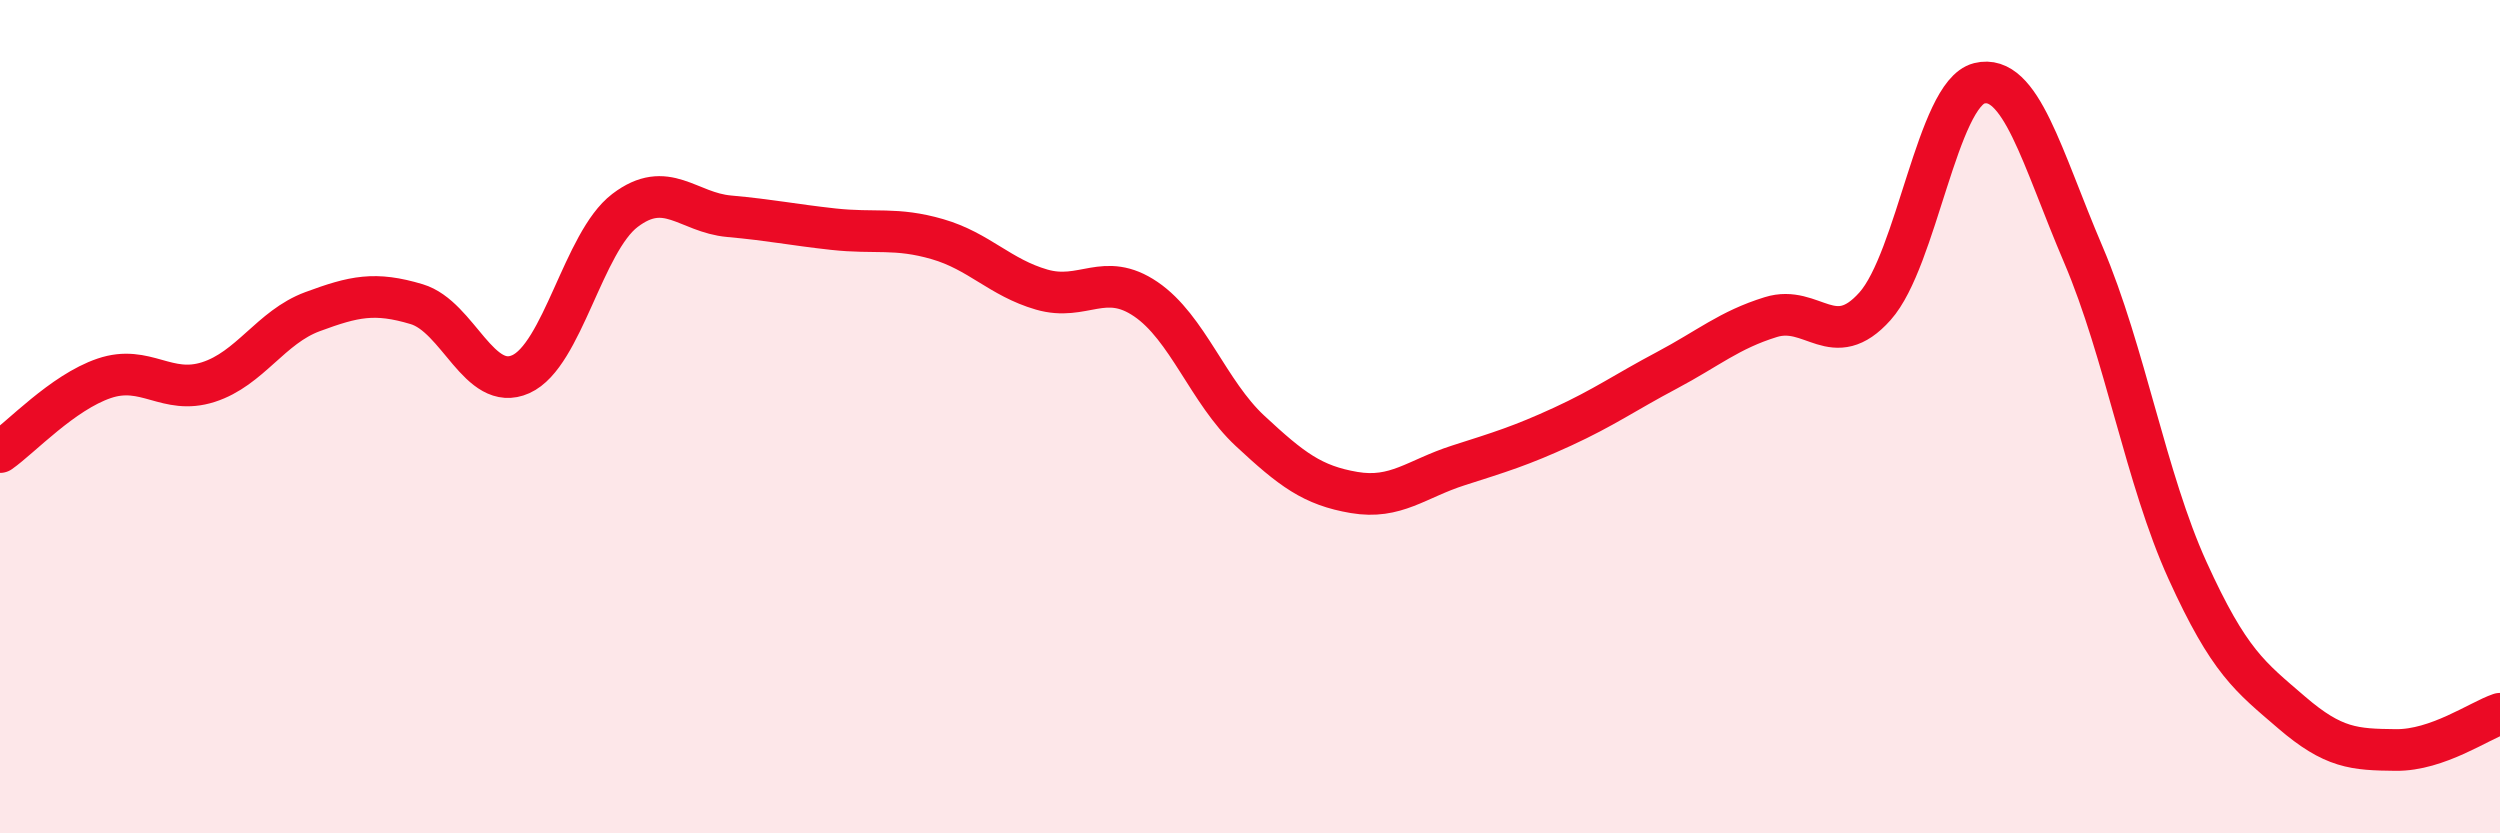 
    <svg width="60" height="20" viewBox="0 0 60 20" xmlns="http://www.w3.org/2000/svg">
      <path
        d="M 0,10.85 C 0.5,10.5 1.5,9.42 2.5,9.08 C 3.5,8.74 4,9.49 5,9.17 C 6,8.85 6.5,7.85 7.5,7.48 C 8.5,7.11 9,7 10,7.3 C 11,7.6 11.5,9.43 12.5,8.98 C 13.5,8.53 14,5.81 15,5.05 C 16,4.29 16.5,5.1 17.5,5.19 C 18.5,5.28 19,5.39 20,5.5 C 21,5.61 21.5,5.45 22.5,5.74 C 23.5,6.03 24,6.66 25,6.95 C 26,7.24 26.5,6.5 27.5,7.18 C 28.5,7.86 29,9.41 30,10.34 C 31,11.27 31.5,11.65 32.5,11.82 C 33.5,11.99 34,11.49 35,11.17 C 36,10.85 36.5,10.7 37.5,10.24 C 38.5,9.78 39,9.42 40,8.89 C 41,8.36 41.5,7.92 42.5,7.61 C 43.5,7.3 44,8.47 45,7.35 C 46,6.23 46.5,2.25 47.5,2 C 48.5,1.75 49,3.77 50,6.11 C 51,8.45 51.5,11.49 52.5,13.69 C 53.5,15.89 54,16.24 55,17.1 C 56,17.96 56.5,17.99 57.5,18 C 58.5,18.01 59.5,17.3 60,17.13L60 20L0 20Z"
        fill="#EB0A25"
        opacity="0.1"
        stroke-linecap="round"
        stroke-linejoin="round"
      />
      <path
        d="M 0,10.85 C 0.5,10.5 1.5,9.42 2.5,9.08 C 3.5,8.74 4,9.49 5,9.17 C 6,8.85 6.5,7.85 7.5,7.48 C 8.5,7.11 9,7 10,7.3 C 11,7.6 11.5,9.43 12.5,8.98 C 13.5,8.53 14,5.81 15,5.05 C 16,4.29 16.5,5.1 17.5,5.19 C 18.5,5.28 19,5.39 20,5.5 C 21,5.61 21.5,5.45 22.5,5.74 C 23.5,6.03 24,6.66 25,6.95 C 26,7.24 26.5,6.5 27.5,7.18 C 28.5,7.86 29,9.41 30,10.34 C 31,11.27 31.5,11.65 32.5,11.82 C 33.5,11.99 34,11.49 35,11.17 C 36,10.85 36.5,10.7 37.5,10.24 C 38.5,9.78 39,9.42 40,8.89 C 41,8.36 41.5,7.92 42.5,7.61 C 43.5,7.3 44,8.47 45,7.35 C 46,6.23 46.5,2.25 47.5,2 C 48.5,1.75 49,3.77 50,6.11 C 51,8.45 51.5,11.49 52.5,13.69 C 53.5,15.89 54,16.24 55,17.1 C 56,17.96 56.5,17.99 57.5,18 C 58.5,18.01 59.5,17.3 60,17.13"
        stroke="#EB0A25"
        stroke-width="1"
        fill="none"
        stroke-linecap="round"
        stroke-linejoin="round"
      />
    </svg>
  